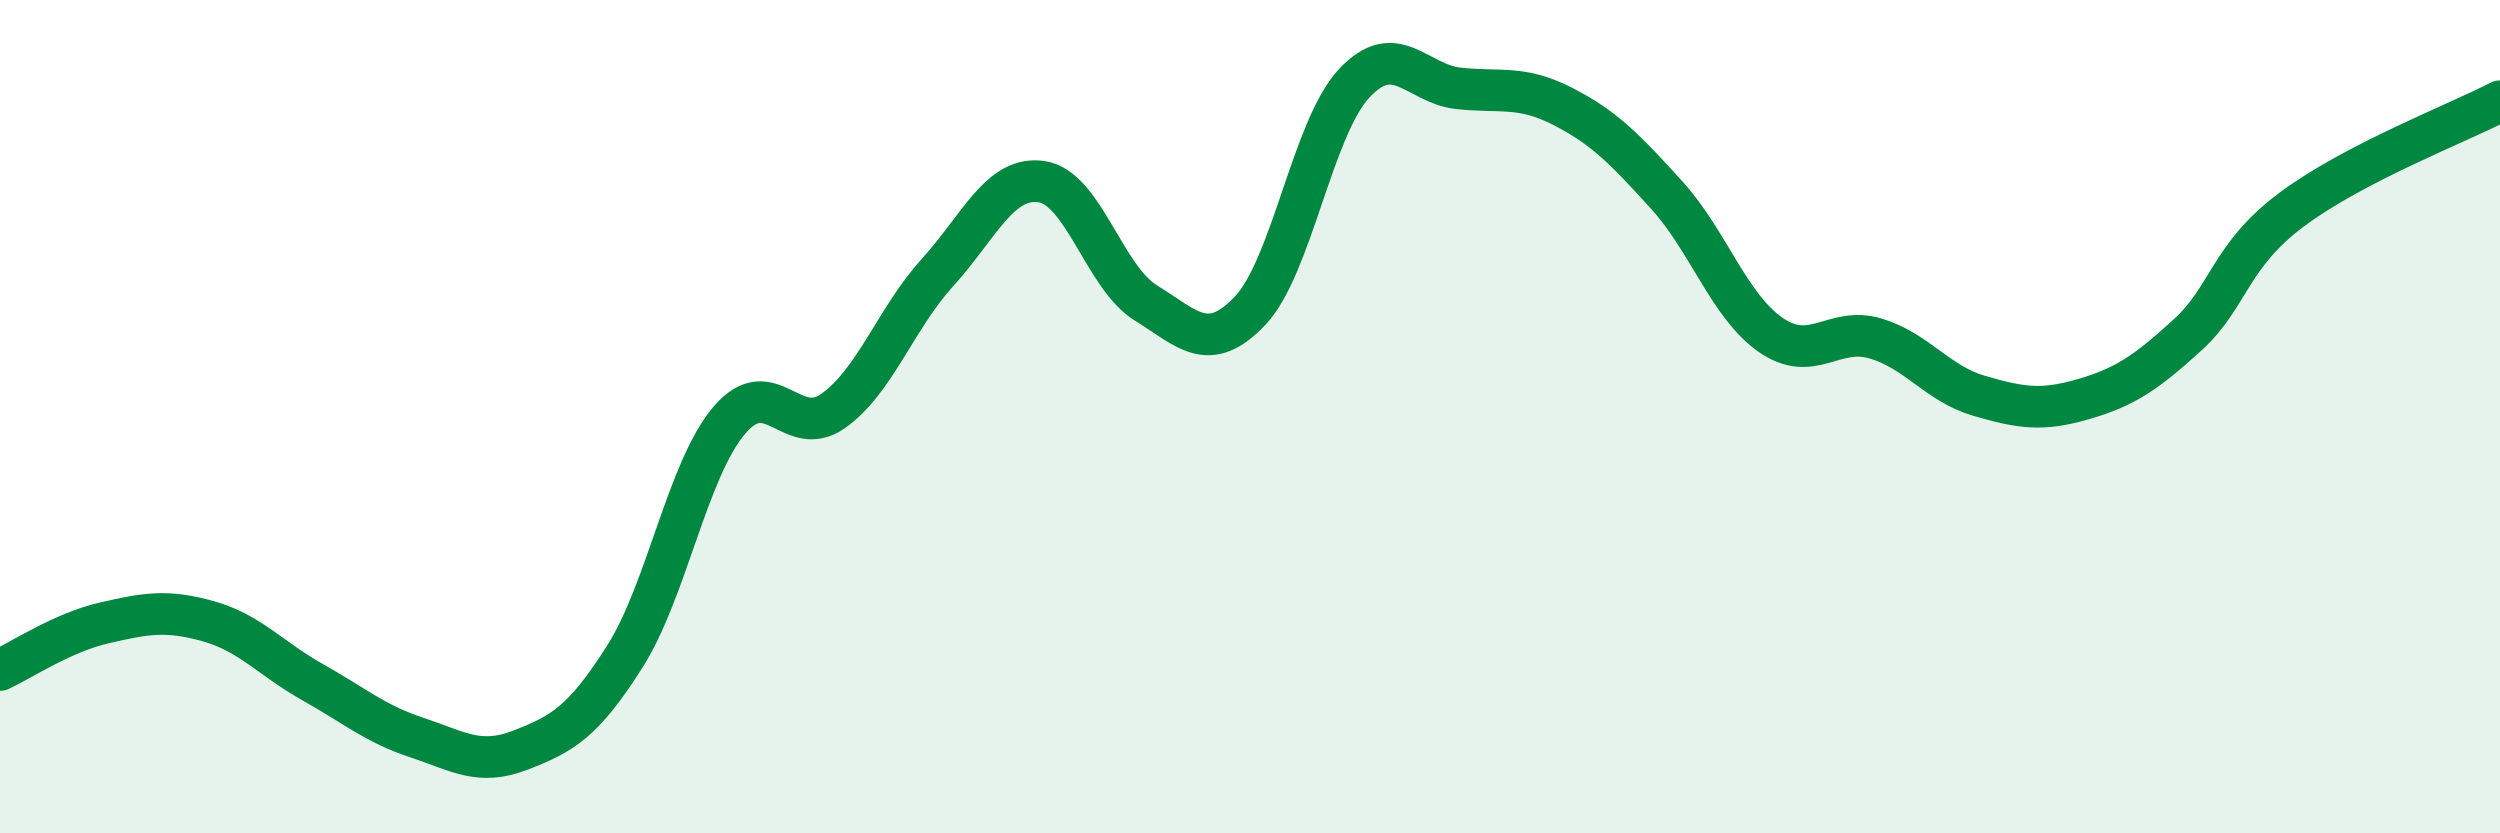 
    <svg width="60" height="20" viewBox="0 0 60 20" xmlns="http://www.w3.org/2000/svg">
      <path
        d="M 0,16.08 C 0.5,15.85 1.5,15.18 2.5,14.95 C 3.5,14.72 4,14.63 5,14.91 C 6,15.19 6.5,15.81 7.5,16.37 C 8.5,16.93 9,17.37 10,17.7 C 11,18.03 11.5,18.39 12.5,18 C 13.5,17.61 14,17.33 15,15.75 C 16,14.17 16.5,11.27 17.5,10.09 C 18.5,8.91 19,10.57 20,9.86 C 21,9.15 21.5,7.64 22.5,6.54 C 23.5,5.44 24,4.21 25,4.36 C 26,4.51 26.5,6.65 27.5,7.27 C 28.5,7.89 29,8.51 30,7.46 C 31,6.41 31.5,3.07 32.5,2 C 33.5,0.93 34,2.01 35,2.12 C 36,2.23 36.5,2.04 37.5,2.55 C 38.5,3.06 39,3.58 40,4.68 C 41,5.78 41.5,7.35 42.5,8.04 C 43.5,8.73 44,7.83 45,8.12 C 46,8.41 46.5,9.21 47.5,9.5 C 48.5,9.79 49,9.87 50,9.58 C 51,9.29 51.5,8.95 52.5,8.04 C 53.5,7.13 53.5,6.15 55,5.03 C 56.5,3.91 59,2.95 60,2.43L60 20L0 20Z"
        fill="#008740"
        opacity="0.1"
        stroke-linecap="round"
        stroke-linejoin="round"
      />
      <path
        d="M 0,16.08 C 0.5,15.85 1.5,15.18 2.5,14.95 C 3.5,14.72 4,14.63 5,14.91 C 6,15.19 6.5,15.81 7.5,16.37 C 8.5,16.93 9,17.37 10,17.7 C 11,18.03 11.5,18.39 12.5,18 C 13.5,17.61 14,17.33 15,15.75 C 16,14.17 16.5,11.27 17.5,10.09 C 18.5,8.91 19,10.57 20,9.86 C 21,9.15 21.5,7.64 22.5,6.54 C 23.5,5.44 24,4.21 25,4.36 C 26,4.51 26.5,6.65 27.5,7.27 C 28.5,7.89 29,8.51 30,7.46 C 31,6.41 31.5,3.07 32.5,2 C 33.5,0.93 34,2.01 35,2.12 C 36,2.23 36.5,2.04 37.5,2.55 C 38.5,3.06 39,3.58 40,4.68 C 41,5.78 41.5,7.35 42.5,8.04 C 43.5,8.73 44,7.83 45,8.12 C 46,8.41 46.5,9.21 47.5,9.5 C 48.5,9.79 49,9.87 50,9.58 C 51,9.29 51.5,8.95 52.5,8.04 C 53.5,7.13 53.5,6.15 55,5.03 C 56.5,3.91 59,2.95 60,2.43"
        stroke="#008740"
        stroke-width="1"
        fill="none"
        stroke-linecap="round"
        stroke-linejoin="round"
      />
    </svg>
  